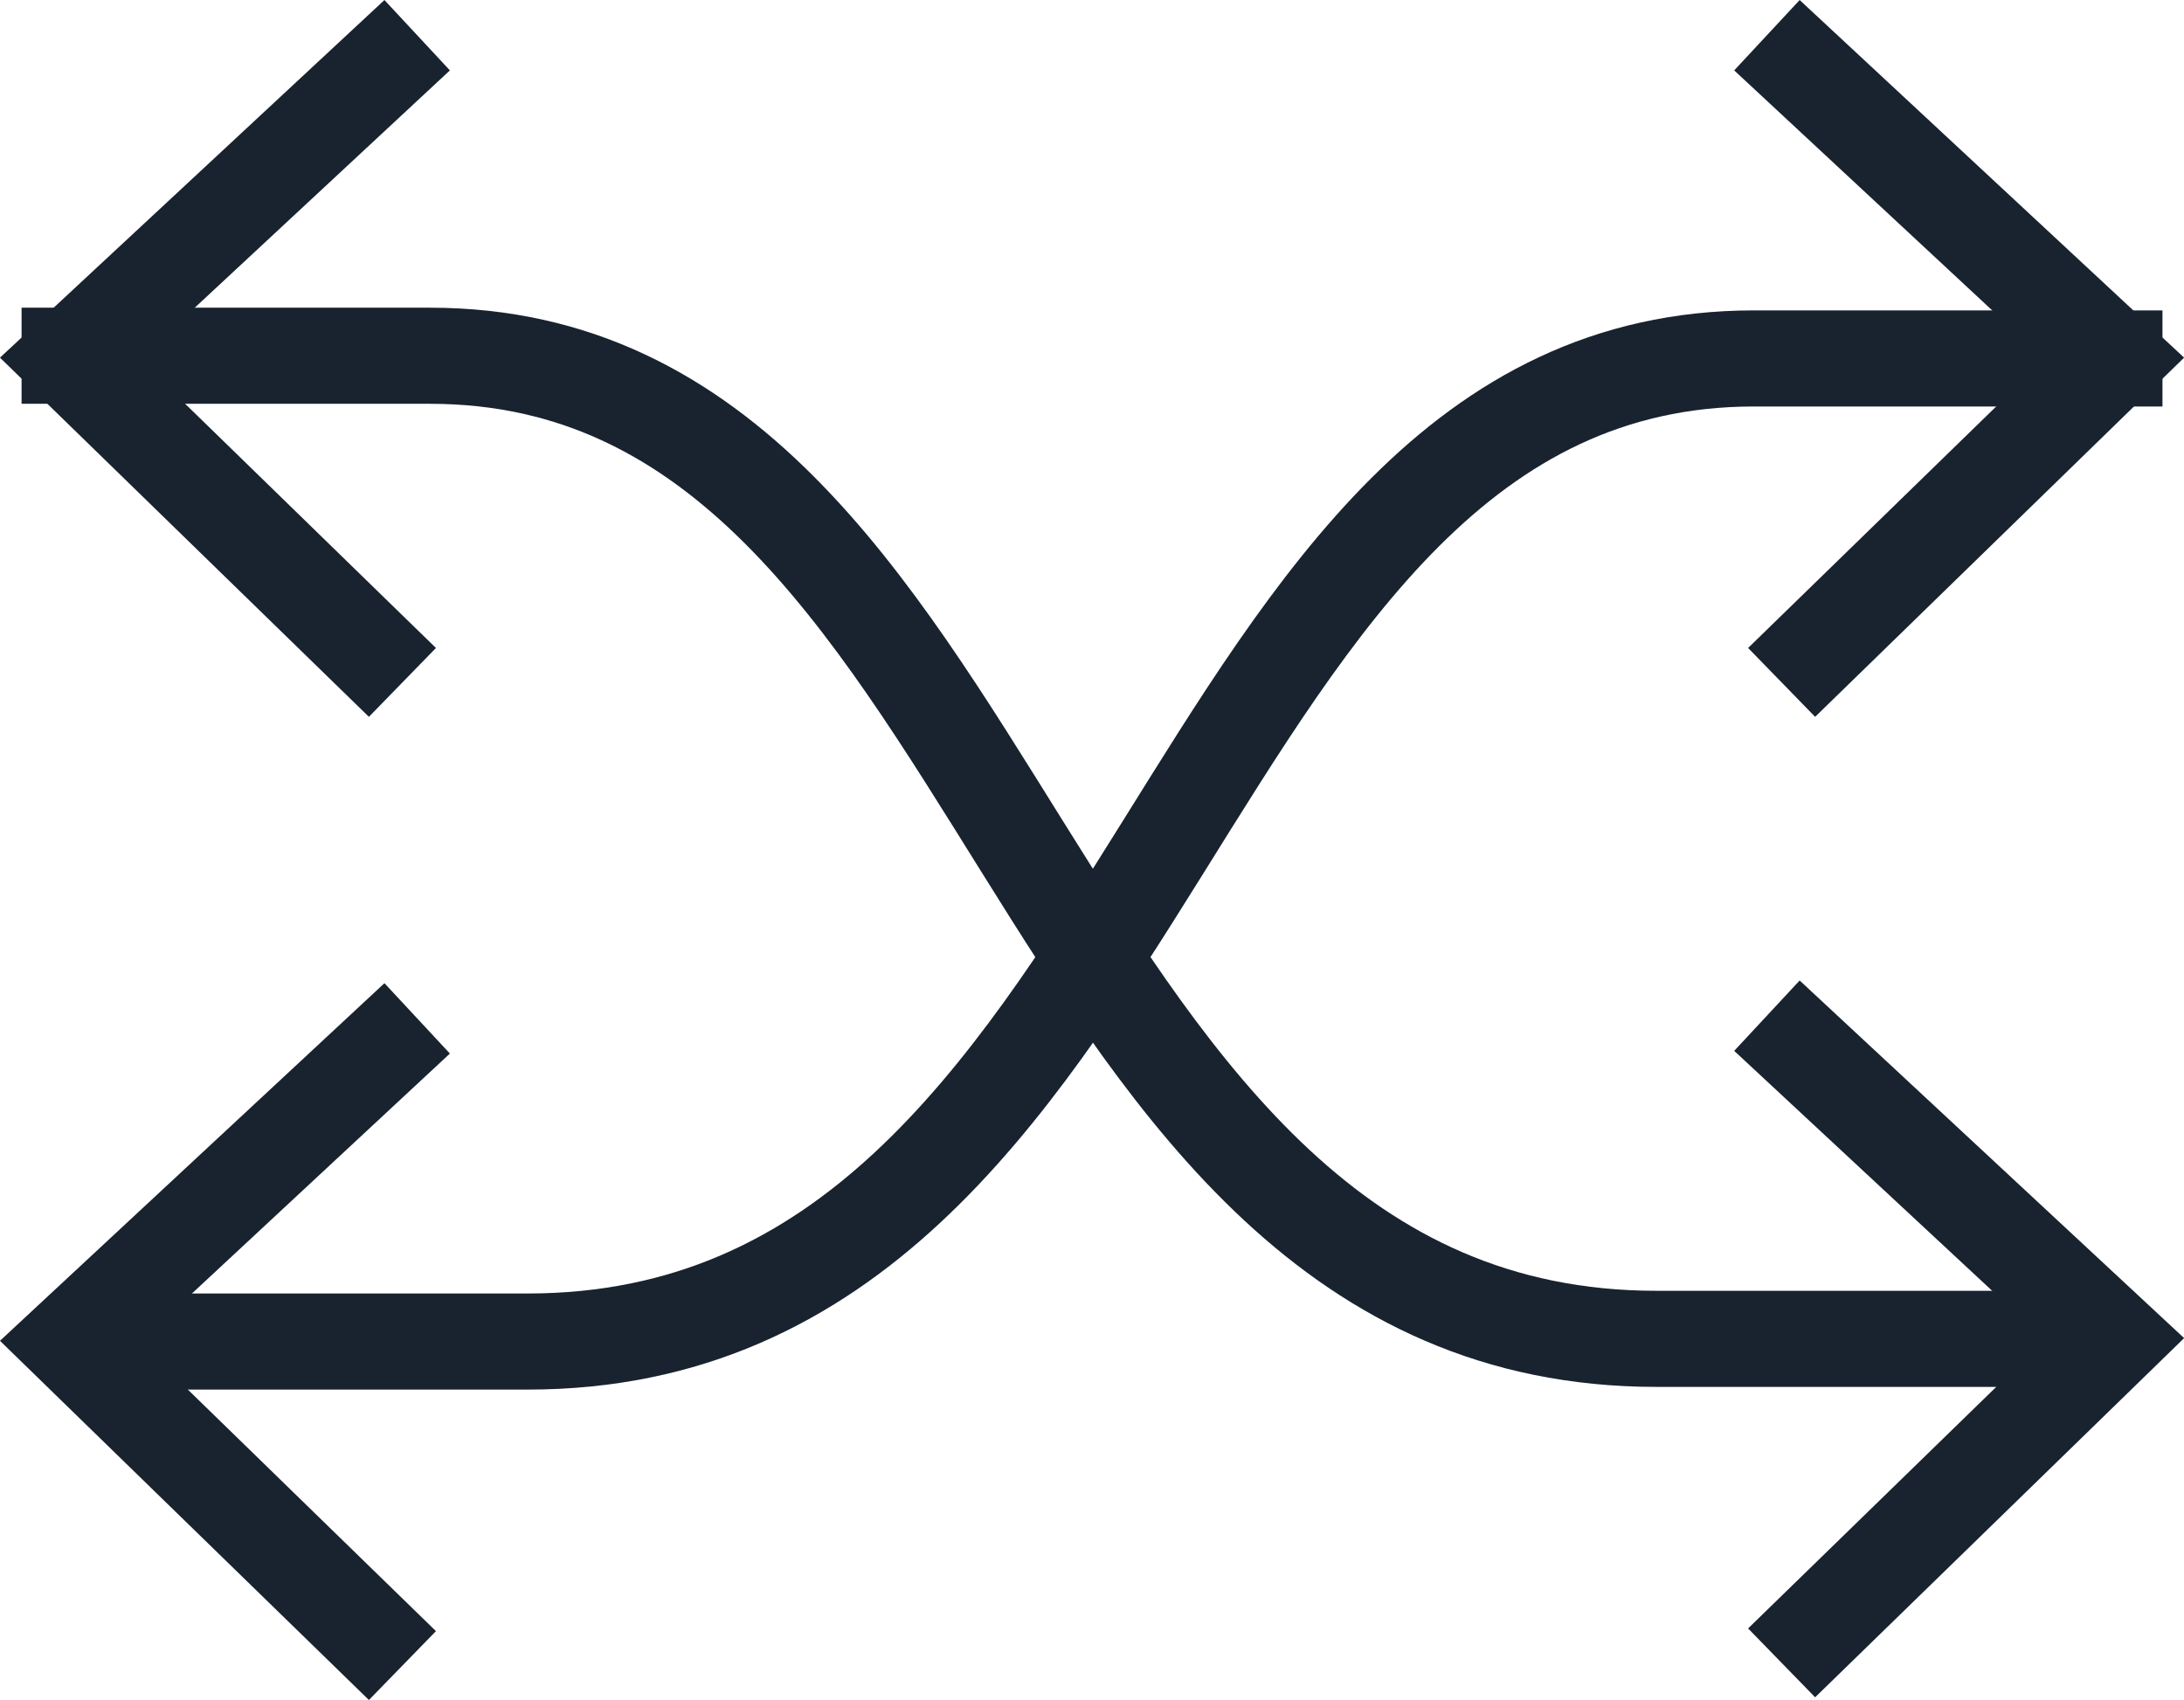 <?xml version="1.0" encoding="UTF-8"?>
<svg xmlns="http://www.w3.org/2000/svg" width="45.454" height="35.381" viewBox="0 0 45.454 35.381">
  <g id="Icon_Flexibel" transform="translate(1.451 1.414)">
    <path id="Pfad_895" data-name="Pfad 895" d="M6090.382,1763.309h-8.731c-13.338,0-13.332-20.461-25.528-20.461h-7.5" transform="translate(-6048.625 -1736.858)" fill="none" stroke="#18232f" stroke-linecap="square" stroke-width="2"></path>
    <path id="Pfad_547" data-name="Pfad 547" d="M6160.791,1770.263l6.5,6.046-6.21,6.045" transform="translate(-6124.736 -1749.857)" fill="none" stroke="#18232f" stroke-linecap="square" stroke-width="2"></path>
    <path id="Pfad_547-2" data-name="Pfad 547" d="M6160.791,1724.213l6.5,6.046-6.21,6.045" transform="translate(-6124.736 -1724.213)" fill="none" stroke="#18232f" stroke-linecap="square" stroke-width="2"></path>
    <path id="Pfad_896" data-name="Pfad 896" d="M6051.1,1763.483h8.731c13.338,0,13.332-20.461,25.528-20.461h7.5" transform="translate(-6050.304 -1736.976)" fill="none" stroke="#18232f" stroke-linecap="square" stroke-width="2"></path>
    <path id="Pfad_547-3" data-name="Pfad 547" d="M6055.124,1770.437l-6.5,6.046,6.209,6.045" transform="translate(-6048.625 -1749.975)" fill="none" stroke="#18232f" stroke-linecap="square" stroke-width="2"></path>
    <path id="Pfad_547-4" data-name="Pfad 547" d="M6055.124,1724.213l-6.5,6.046,6.209,6.045" transform="translate(-6048.625 -1724.213)" fill="none" stroke="#18232f" stroke-linecap="square" stroke-width="2"></path>
  </g>
</svg>
